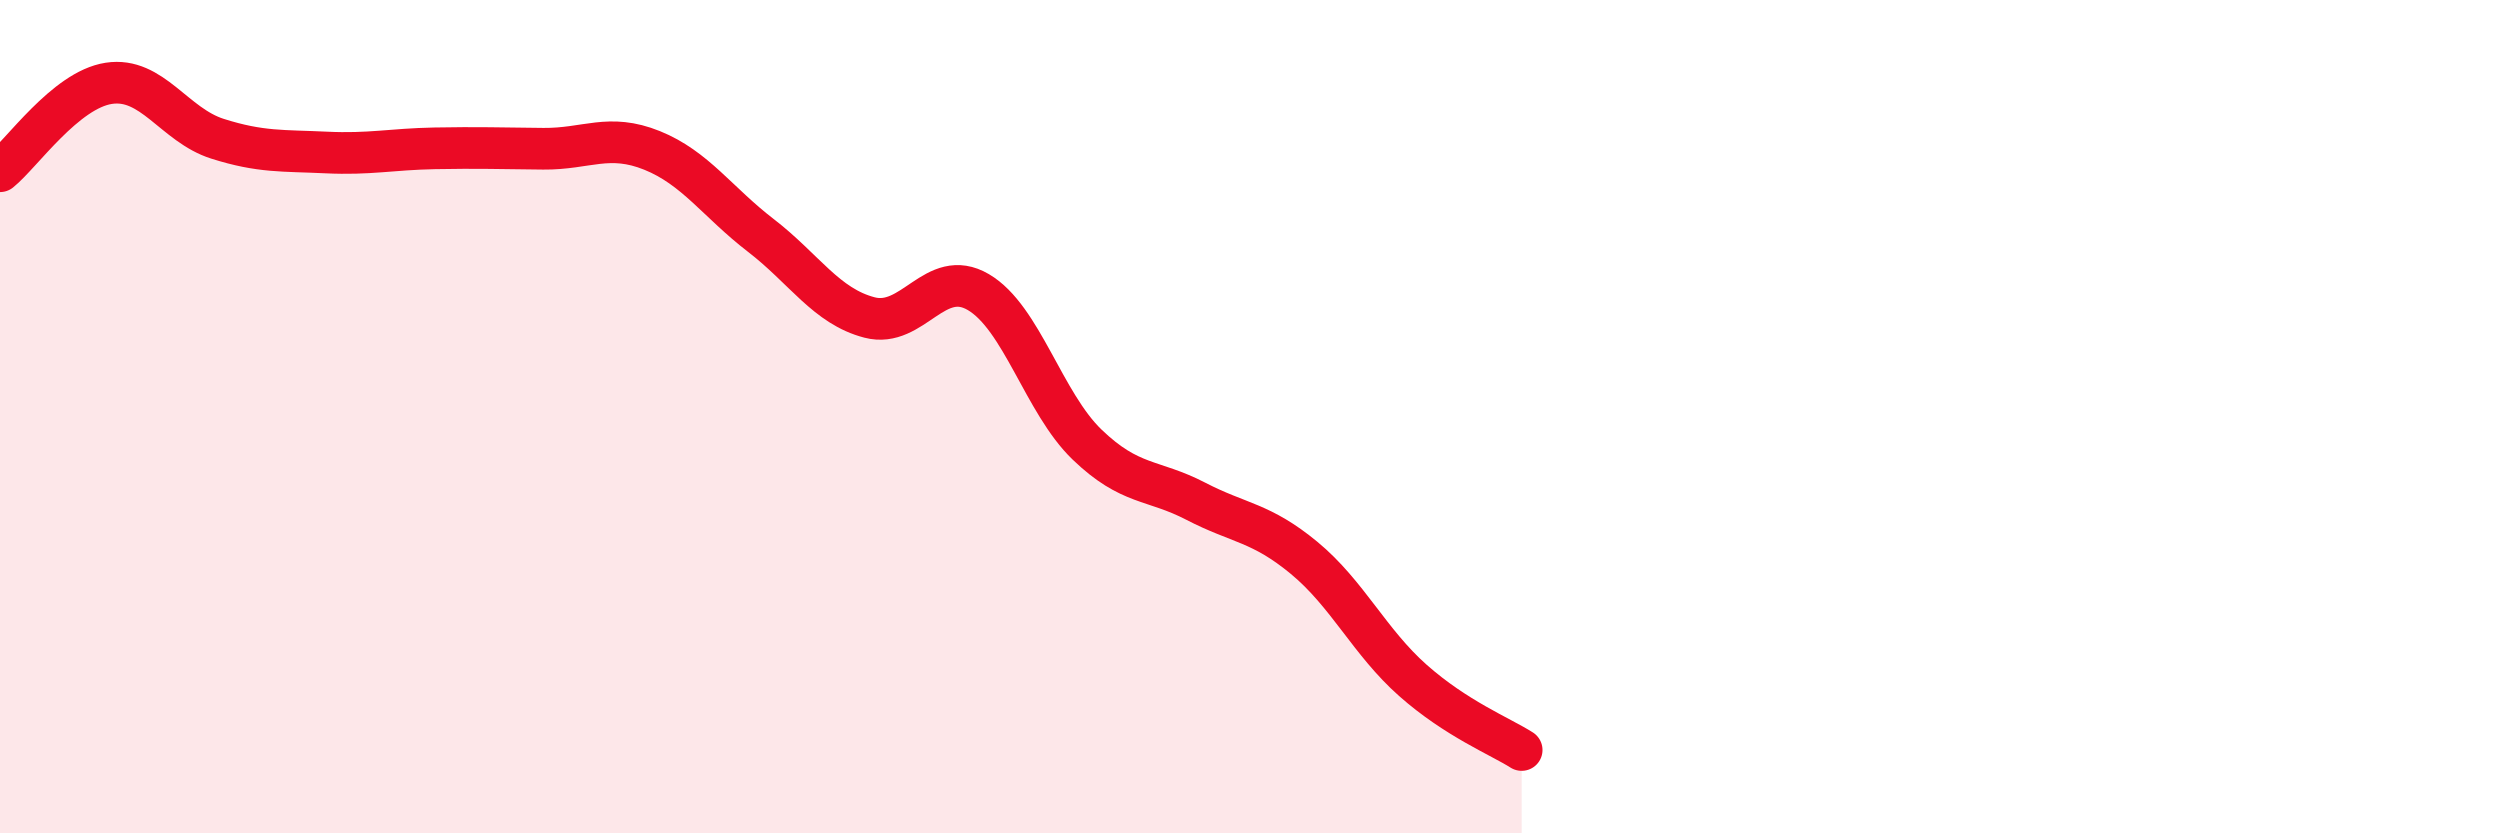 
    <svg width="60" height="20" viewBox="0 0 60 20" xmlns="http://www.w3.org/2000/svg">
      <path
        d="M 0,4.11 C 0.52,3.69 1.57,2.16 2.61,2 C 3.65,1.84 4.18,3 5.22,3.33 C 6.26,3.66 6.79,3.61 7.83,3.66 C 8.87,3.71 9.39,3.58 10.43,3.56 C 11.47,3.54 12,3.56 13.04,3.57 C 14.08,3.58 14.61,3.19 15.65,3.61 C 16.69,4.03 17.22,4.85 18.26,5.65 C 19.3,6.45 19.83,7.35 20.87,7.62 C 21.91,7.89 22.44,6.4 23.48,7.01 C 24.52,7.62 25.05,9.67 26.09,10.67 C 27.13,11.67 27.66,11.49 28.7,12.03 C 29.74,12.57 30.26,12.53 31.3,13.39 C 32.34,14.25 32.87,15.41 33.91,16.33 C 34.95,17.25 36,17.67 36.52,18L36.52 20L0 20Z"
        fill="#EB0A25"
        opacity="0.1"
        stroke-linecap="round"
        stroke-linejoin="round"
      />
      <path
        d="M 0,4.11 C 0.52,3.69 1.57,2.16 2.61,2 C 3.65,1.84 4.18,3 5.22,3.33 C 6.26,3.66 6.79,3.61 7.83,3.66 C 8.87,3.71 9.39,3.58 10.43,3.56 C 11.47,3.54 12,3.56 13.04,3.57 C 14.08,3.58 14.61,3.19 15.65,3.61 C 16.69,4.03 17.22,4.85 18.26,5.65 C 19.3,6.45 19.83,7.35 20.87,7.62 C 21.91,7.89 22.44,6.4 23.48,7.01 C 24.52,7.62 25.05,9.67 26.09,10.67 C 27.13,11.67 27.66,11.49 28.7,12.03 C 29.74,12.57 30.26,12.53 31.3,13.39 C 32.34,14.25 32.87,15.41 33.91,16.33 C 34.95,17.25 36,17.67 36.52,18"
        stroke="#EB0A25"
        stroke-width="1"
        fill="none"
        stroke-linecap="round"
        stroke-linejoin="round"
      />
    </svg>
  